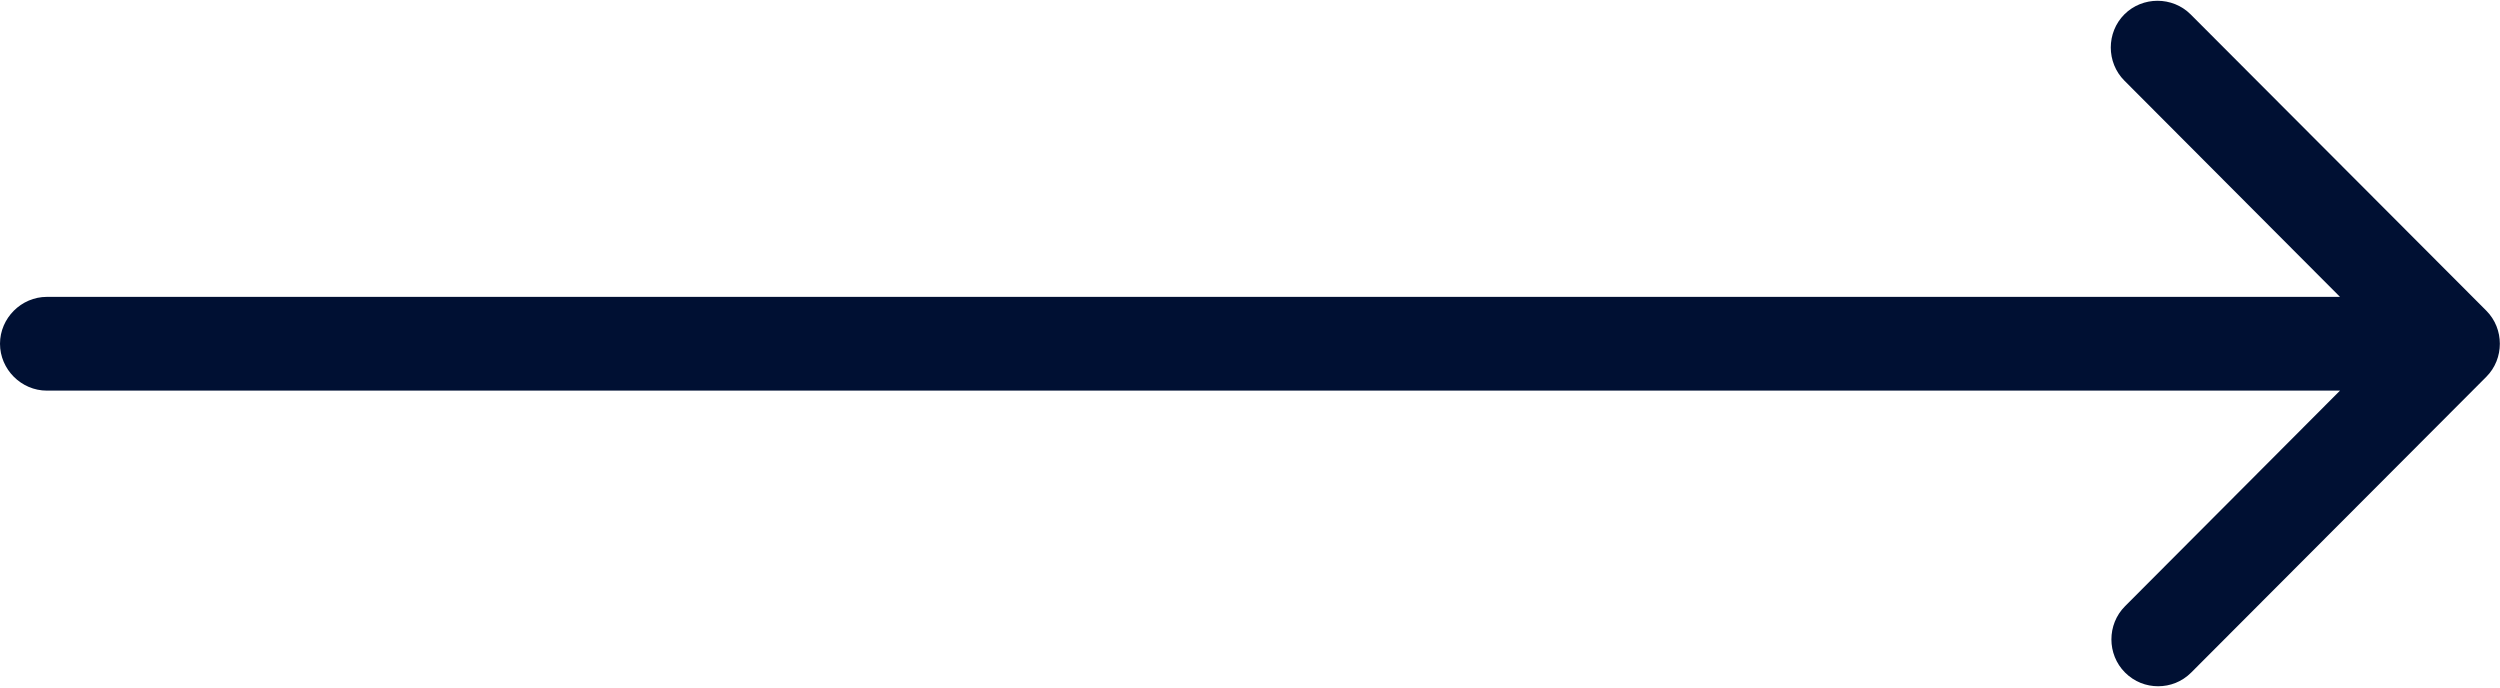 <?xml version="1.0" encoding="UTF-8"?>
<svg id="Layer_1" xmlns="http://www.w3.org/2000/svg" version="1.1" viewBox="0 0 40 11">
  <!-- Generator: Adobe Illustrator 29.5.1, SVG Export Plug-In . SVG Version: 2.1.0 Build 141)  -->
  <defs>
    <style>
      .st0 {
        fill: #001033;
      }
    </style>
  </defs>
  <path class="st0" d="M39.78,4.97L35.05.23c-.29-.29-.77-.29-1.06,0-.29.29-.29.77,0,1.06l3.45,3.46H.75c-.41,0-.75.34-.75.75s.34.75.75.75h36.69l-3.44,3.45c-.29.29-.29.77,0,1.06.15.15.34.22.53.22s.38-.07.53-.22l4.72-4.73c.29-.29.29-.77,0-1.06Z"/>
</svg>